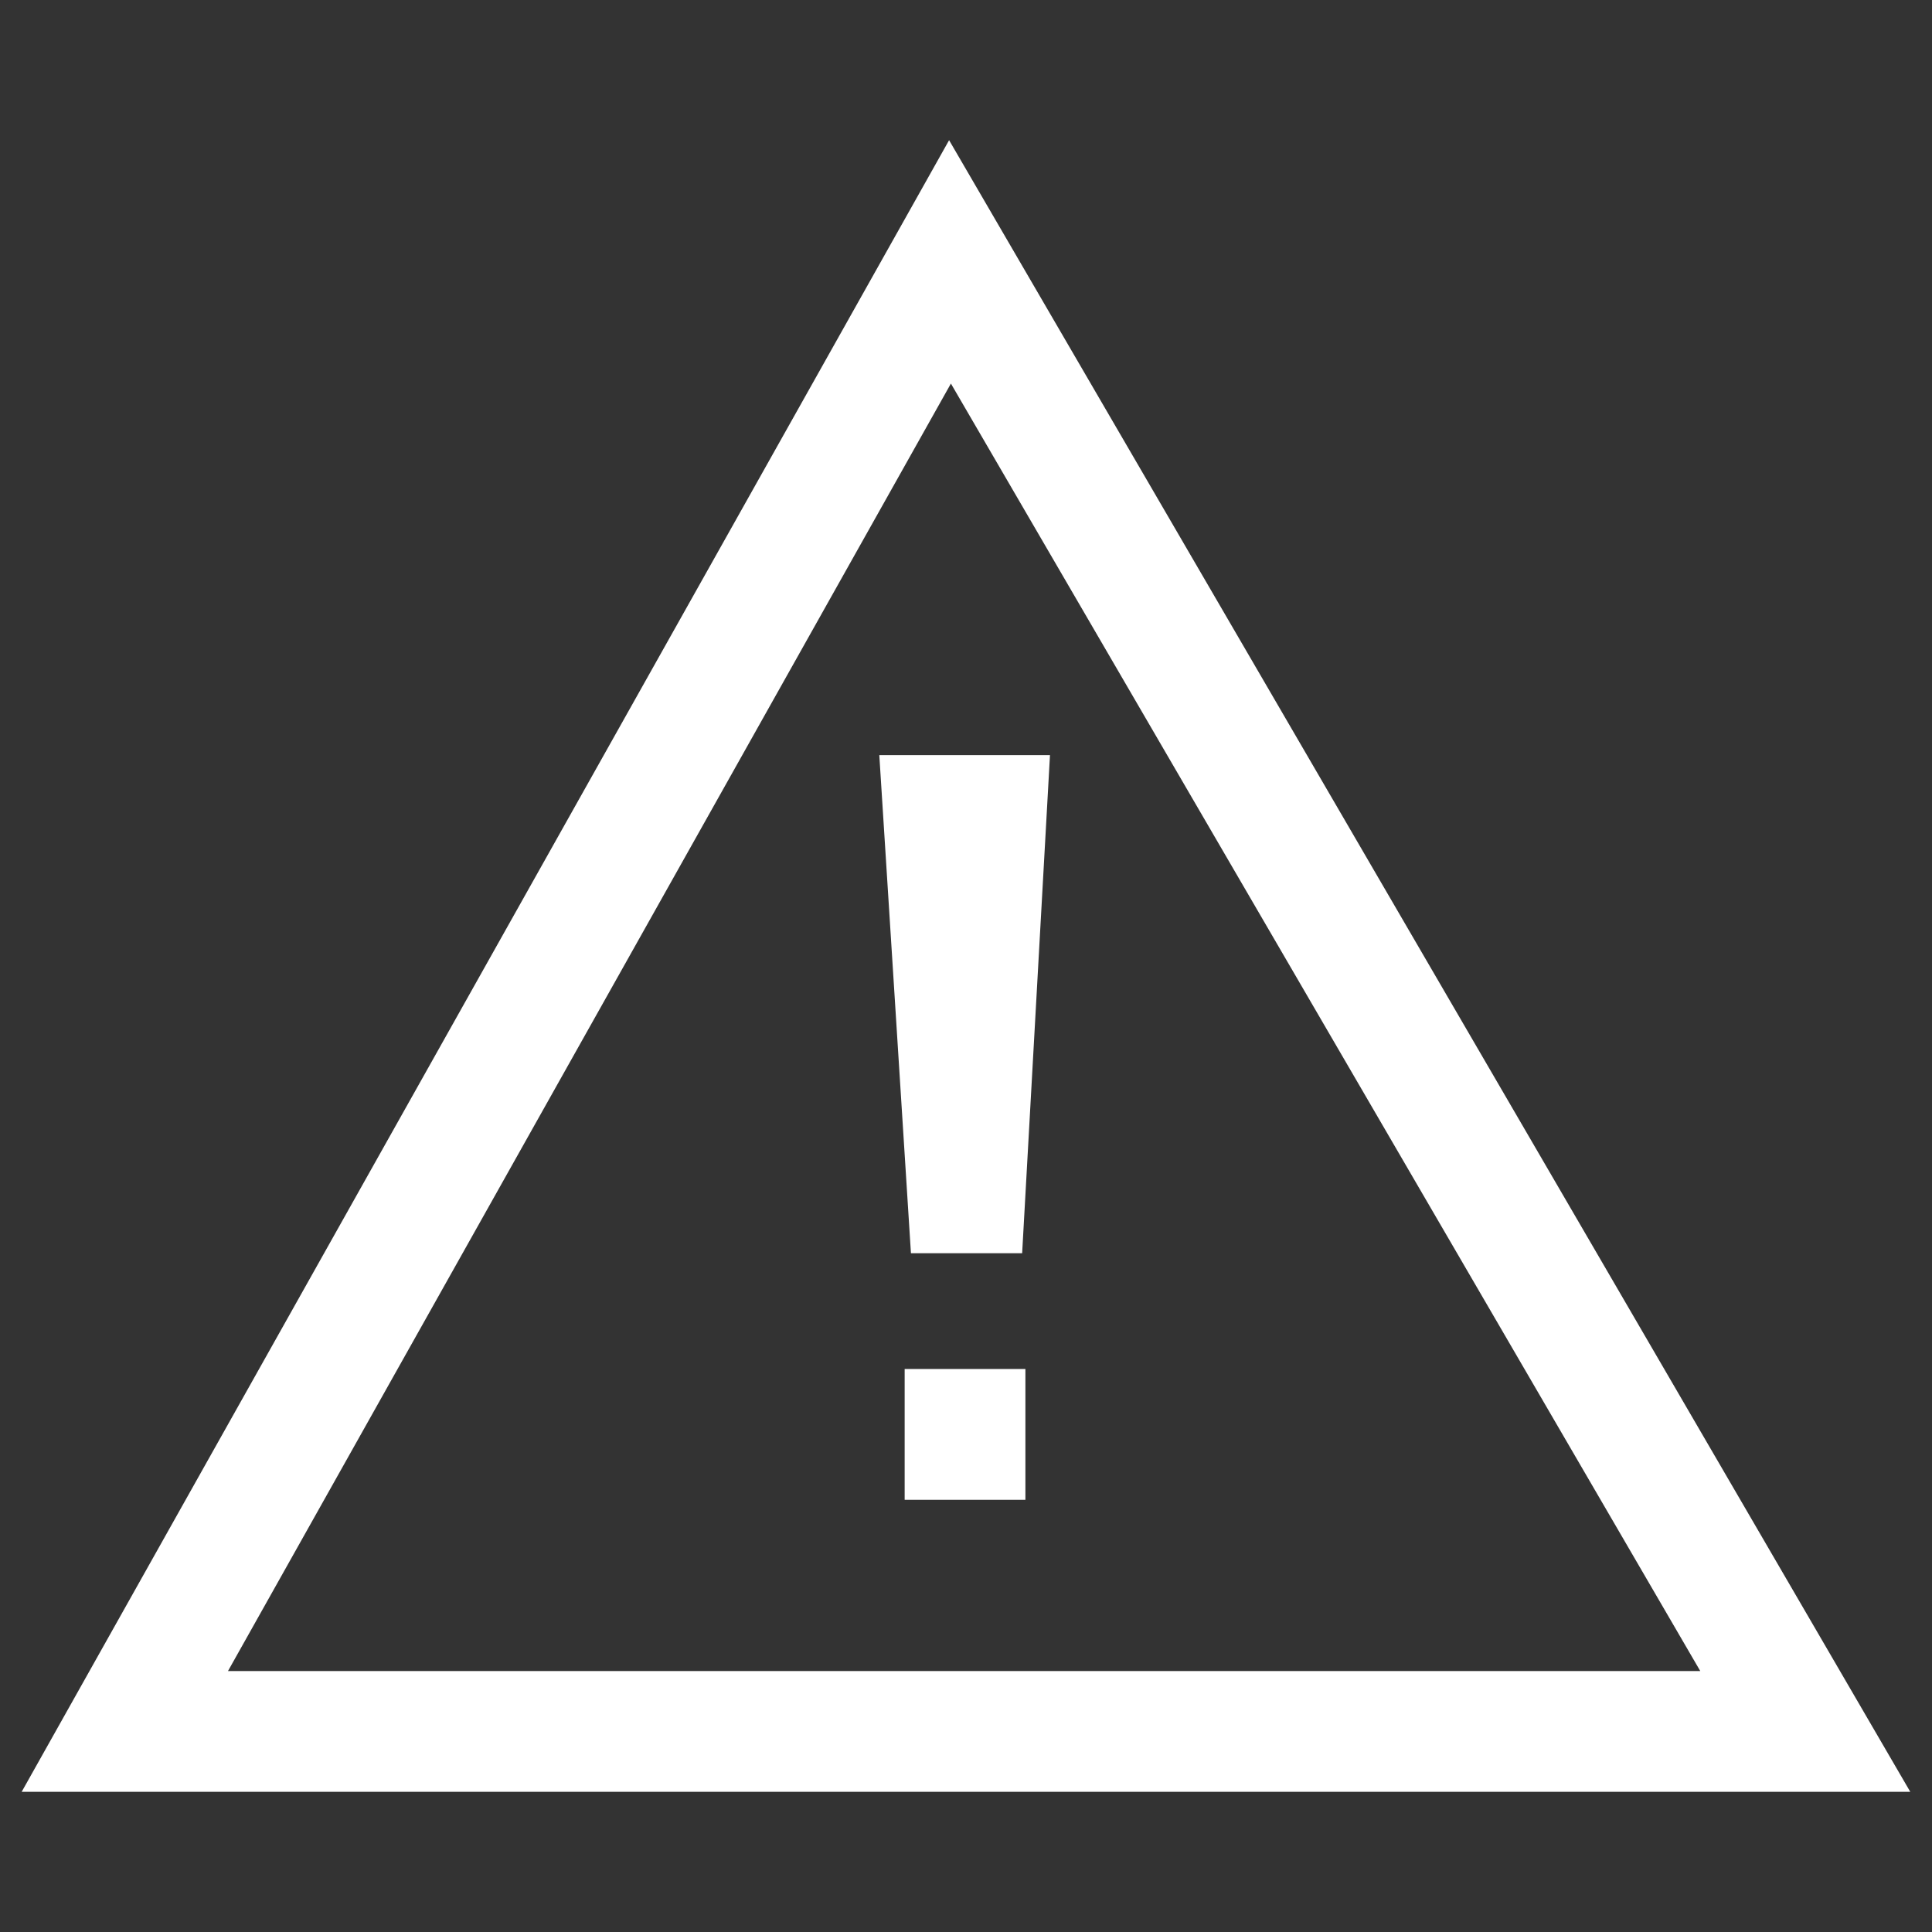 <?xml version="1.0" encoding="utf-8"?>
<!-- Generator: Adobe Illustrator 15.0.0, SVG Export Plug-In . SVG Version: 6.00 Build 0)  -->
<!DOCTYPE svg PUBLIC "-//W3C//DTD SVG 1.0//EN" "http://www.w3.org/TR/2001/REC-SVG-20010904/DTD/svg10.dtd">
<svg version="1.0" id="Layer_1" xmlns="http://www.w3.org/2000/svg" xmlns:xlink="http://www.w3.org/1999/xlink" x="0px" y="0px"
	 width="32px" height="32px" viewBox="0 0 32 32" enable-background="new 0 0 32 32" xml:space="preserve">
<rect x="0" y="0" width="32" height="32" fill="#333333" stroke="none"/>
<g>
	<g>
		<path fill="#FFFFFF" d="M15.72,2.322L0.359,29.678h31.281L15.72,2.322z M15.75,6.353l12.412,21.325H3.776L15.75,6.353z
			 M16.93,20.757l0.461-8.25h-2.827l0.524,8.25H16.93z M14.984,24.841h2v-2.166h-2V24.841z"/>
	</g>
</g>
</svg>
